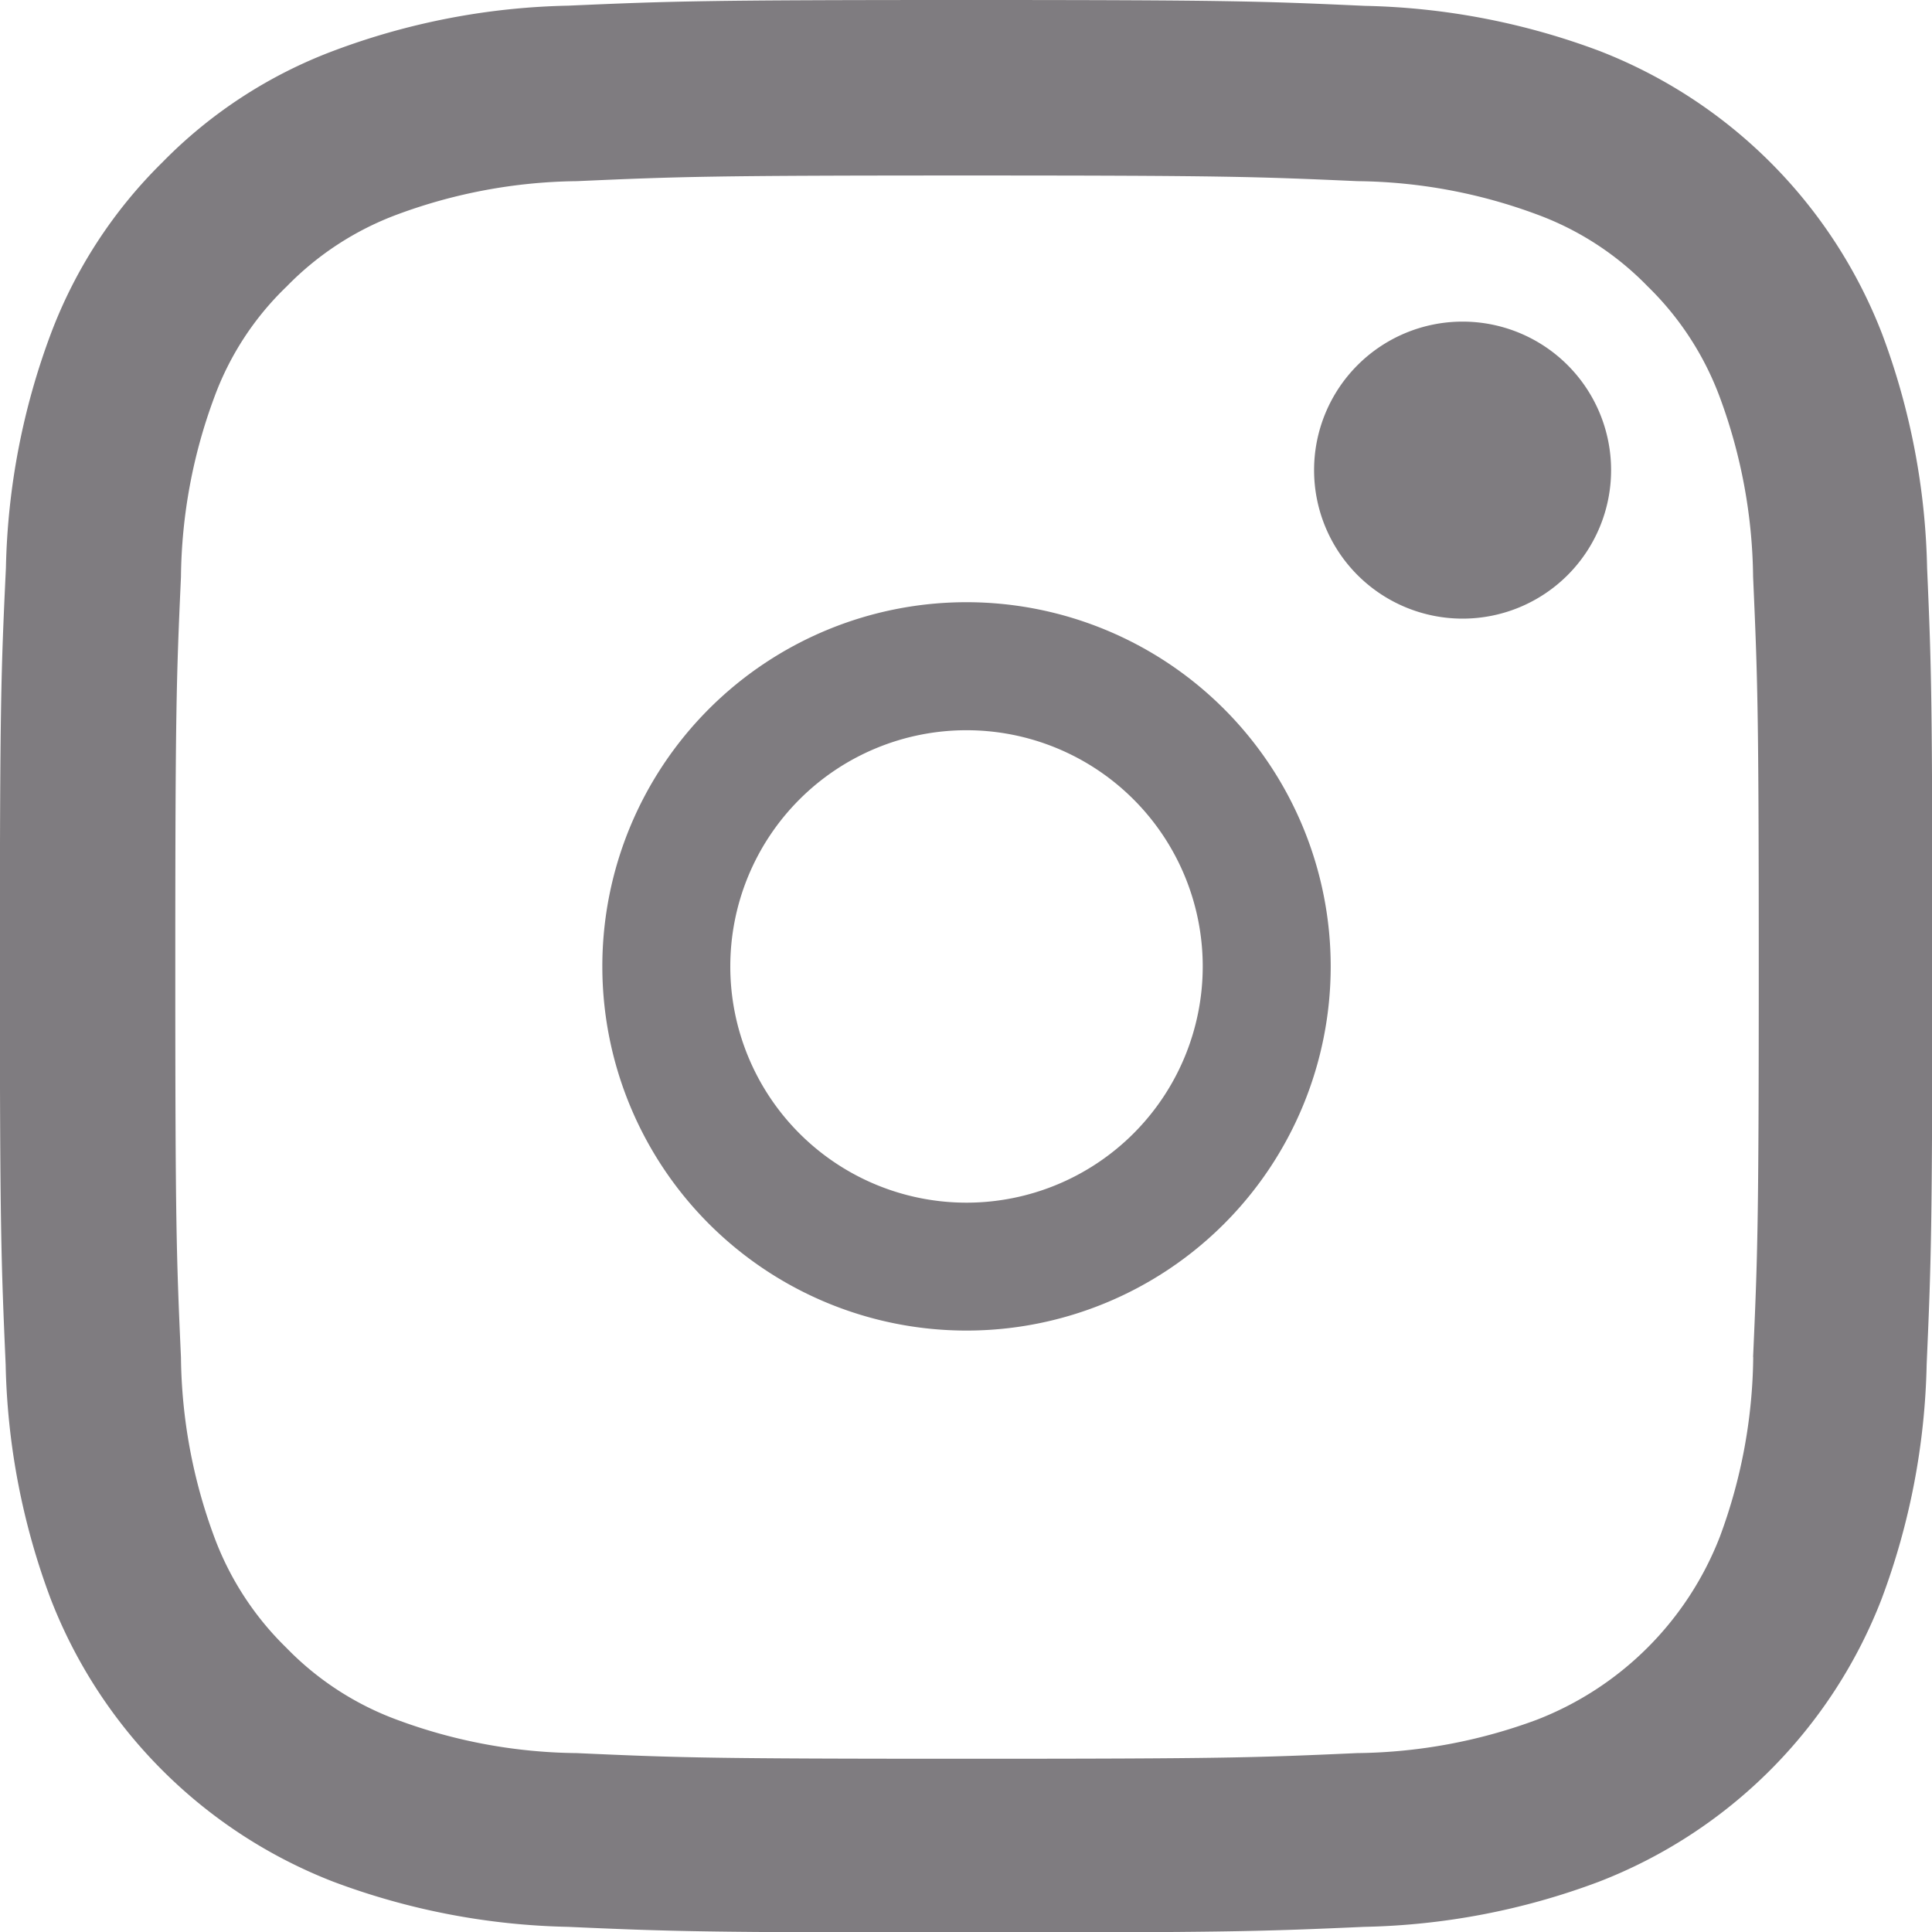 <svg xmlns="http://www.w3.org/2000/svg" width="30" height="30.006" viewBox="0 0 30 30.006">
  <g id="instagram" transform="translate(-0.449)">
    <path id="Pfad_27" data-name="Pfad 27" d="M30.373,8.822a10.964,10.964,0,0,0-.7-3.64A7.686,7.686,0,0,0,25.285.791a10.992,10.992,0,0,0-3.64-.7C20.039.018,19.529,0,15.455,0S10.871.018,9.271.088a10.967,10.967,0,0,0-3.64.7A7.321,7.321,0,0,0,2.97,2.521,7.388,7.388,0,0,0,1.241,5.176a10.994,10.994,0,0,0-.7,3.64c-.076,1.606-.094,2.116-.094,6.19S.467,19.59.537,21.19a10.963,10.963,0,0,0,.7,3.64,7.685,7.685,0,0,0,4.39,4.39,10.994,10.994,0,0,0,3.64.7c1.6.071,2.11.088,6.184.088s4.584-.017,6.184-.088a10.961,10.961,0,0,0,3.64-.7,7.675,7.675,0,0,0,4.391-4.39,11,11,0,0,0,.7-3.64c.07-1.6.088-2.11.088-6.184S30.443,10.422,30.373,8.822Zm-2.7,12.251a8.224,8.224,0,0,1-.516,2.784,4.977,4.977,0,0,1-2.849,2.849,8.253,8.253,0,0,1-2.784.516c-1.583.071-2.057.088-6.061.088s-4.484-.017-6.061-.088a8.22,8.22,0,0,1-2.784-.516,4.617,4.617,0,0,1-1.723-1.12,4.665,4.665,0,0,1-1.12-1.723,8.255,8.255,0,0,1-.516-2.784c-.071-1.583-.088-2.058-.088-6.061s.017-4.484.088-6.061a8.22,8.22,0,0,1,.516-2.784A4.561,4.561,0,0,1,4.9,4.449,4.658,4.658,0,0,1,6.622,3.329a8.259,8.259,0,0,1,2.784-.516c1.583-.07,2.058-.088,6.061-.088s4.484.018,6.061.088a8.224,8.224,0,0,1,2.784.516,4.614,4.614,0,0,1,1.723,1.119,4.664,4.664,0,0,1,1.12,1.723,8.258,8.258,0,0,1,.516,2.784c.07,1.583.088,2.057.088,6.061S27.741,19.49,27.671,21.073Zm0,0" transform="translate(0 0)" fill="#7f7c80"/>
    <path id="Pfad_28" data-name="Pfad 28" d="M130.605,124.5a5.655,5.655,0,1,0,5.656,5.655A5.657,5.657,0,0,0,130.605,124.5Zm0,9.324a3.668,3.668,0,1,1,3.669-3.668A3.669,3.669,0,0,1,130.605,133.824Zm0,0" transform="translate(-115.149 -115.149)" fill="#7f7c80"/>
    <path id="Pfad_29" data-name="Pfad 29" d="M367.061,90.907a2.306,2.306,0,1,1-2.306-2.306A2.306,2.306,0,0,1,367.061,90.907Zm0,0" transform="translate(-341.595 -83.607)" fill="#7f7c80"/>
  </g>
</svg>
